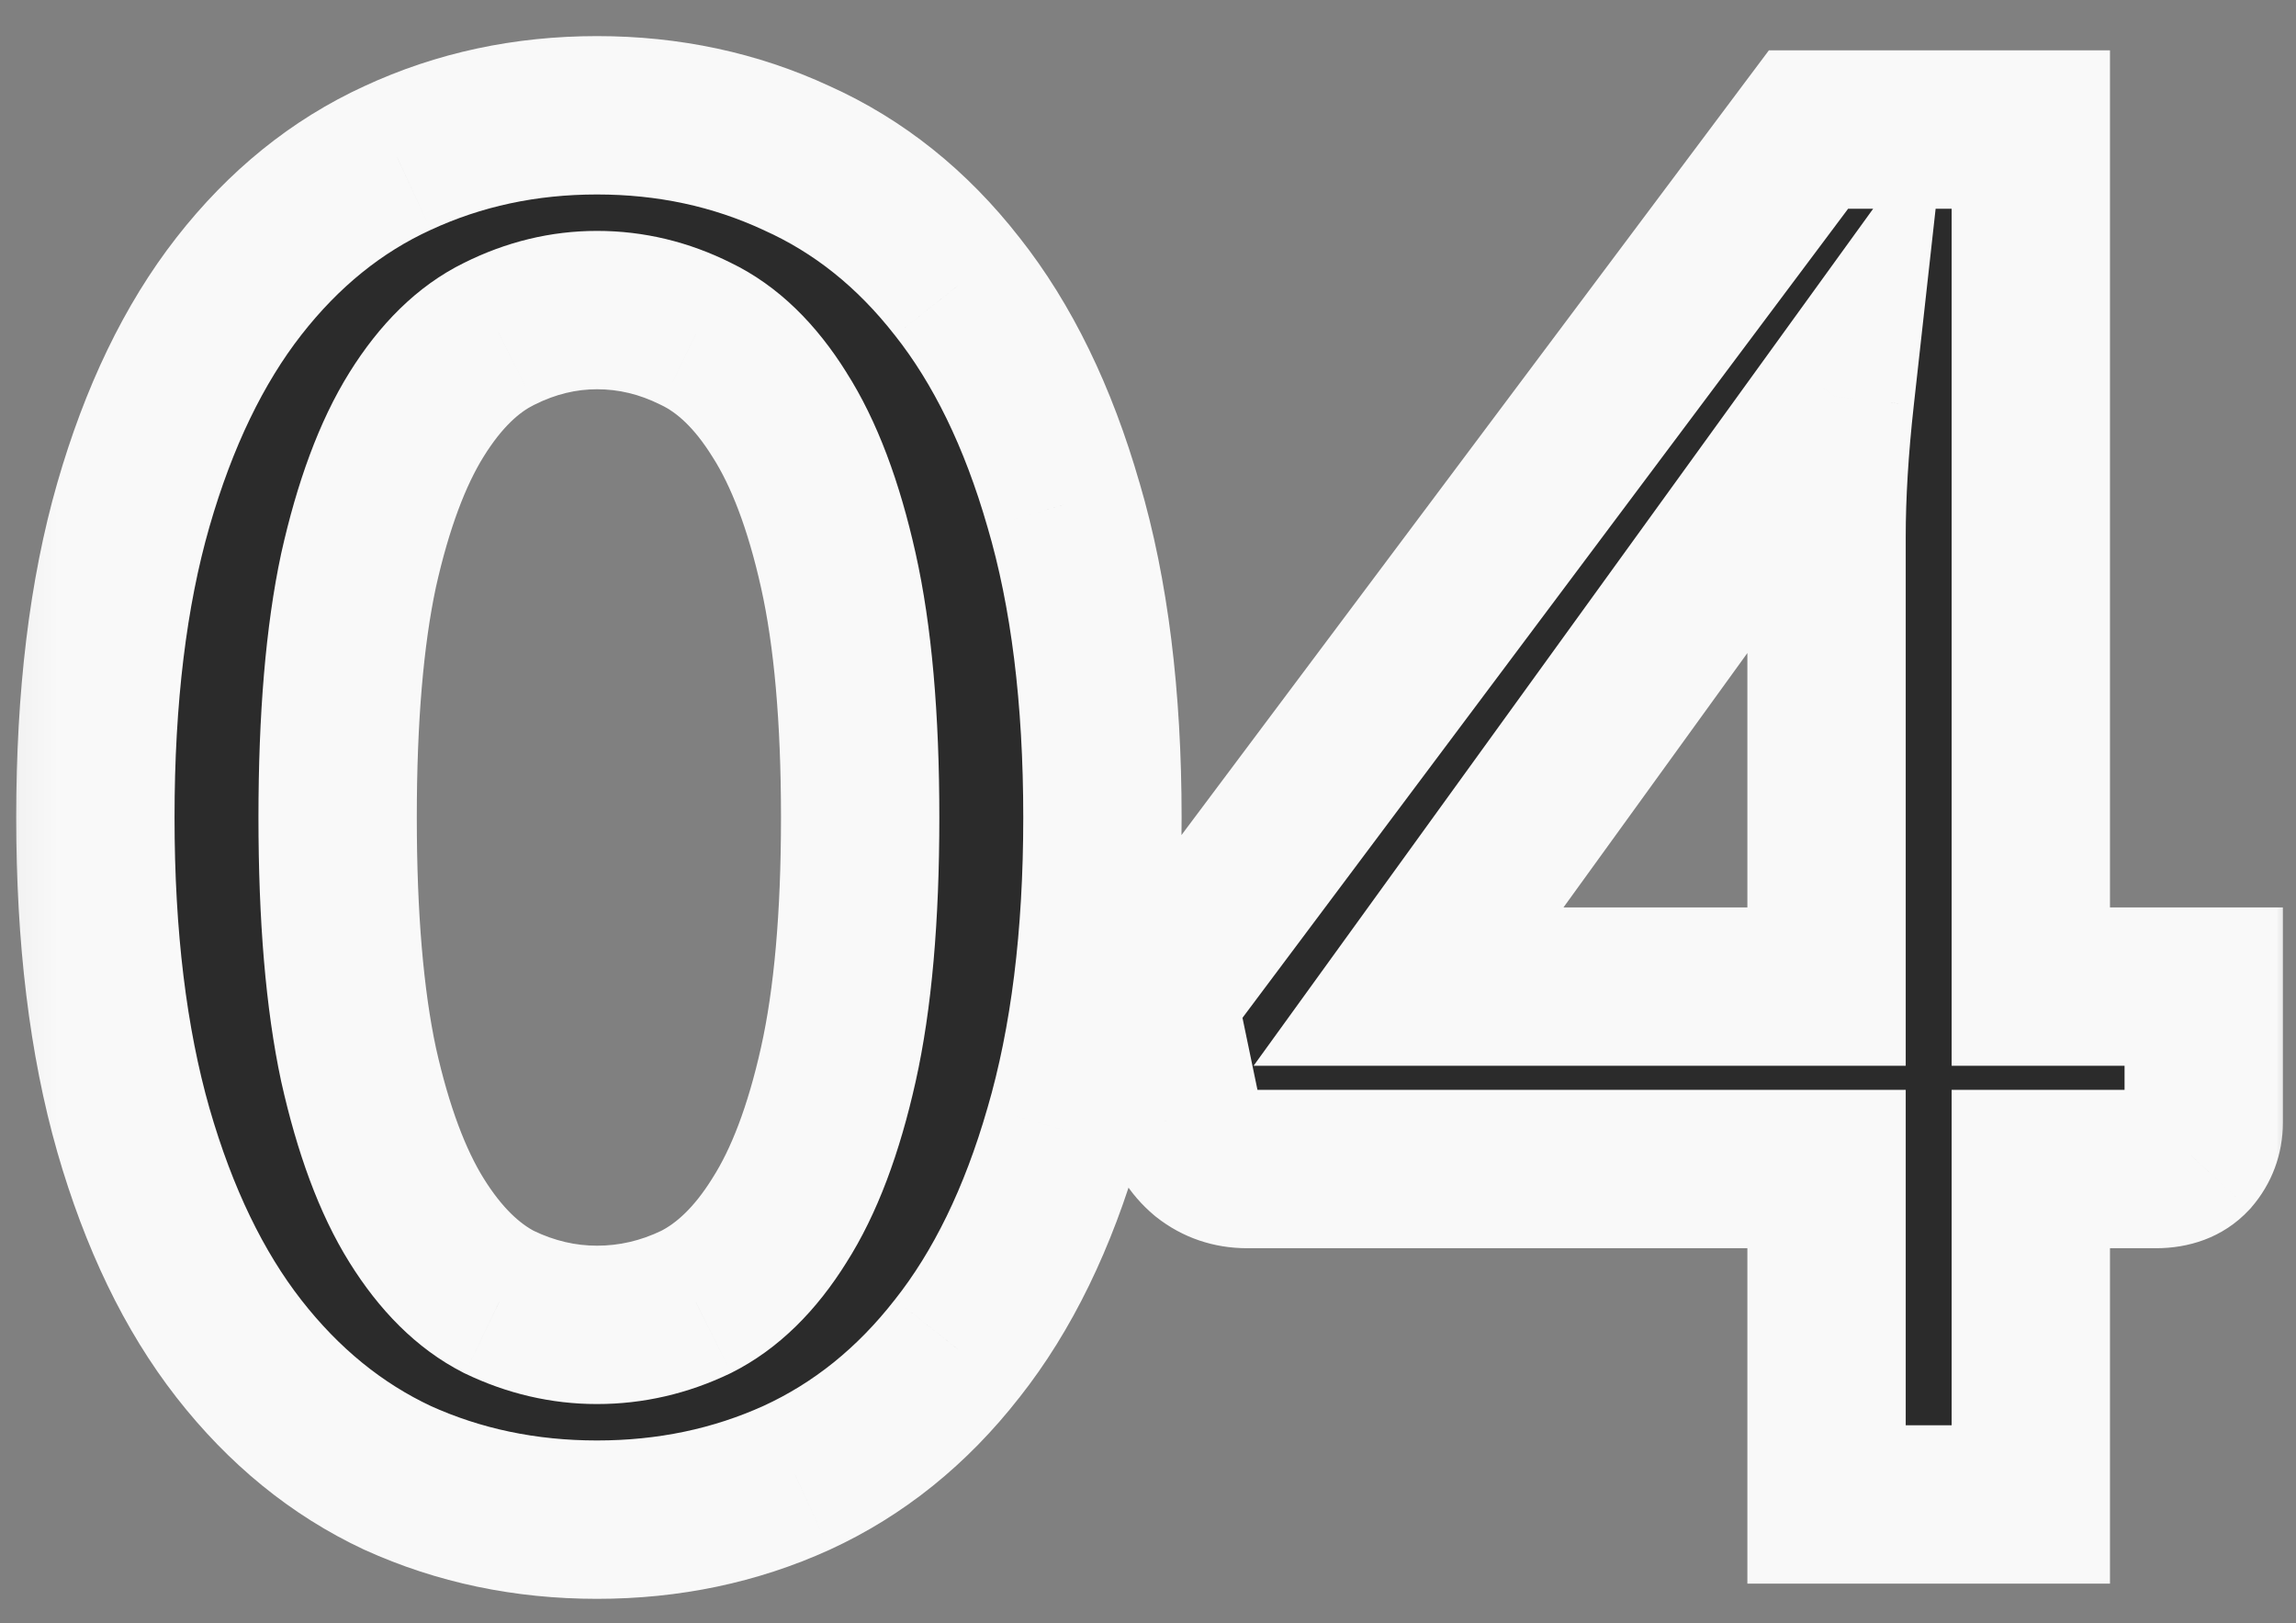 <?xml version="1.0" encoding="UTF-8"?> <svg xmlns="http://www.w3.org/2000/svg" width="58" height="41" viewBox="0 0 58 41" fill="none"><rect x="0" y="0" width="58" height="41" fill="#808080" stroke="none"/><g clip-path="url(#clip0_191_23)"><path d="M27.849 20.648C27.849 23.672 27.521 26.304 26.865 28.544C26.225 30.768 25.329 32.608 24.177 34.064C23.041 35.52 21.689 36.608 20.121 37.328C18.569 38.032 16.889 38.384 15.081 38.384C13.273 38.384 11.593 38.032 10.041 37.328C8.505 36.608 7.169 35.52 6.033 34.064C4.897 32.608 4.009 30.768 3.369 28.544C2.729 26.304 2.409 23.672 2.409 20.648C2.409 17.608 2.729 14.976 3.369 12.752C4.009 10.528 4.897 8.688 6.033 7.232C7.169 5.776 8.505 4.696 10.041 3.992C11.593 3.272 13.273 2.912 15.081 2.912C16.889 2.912 18.569 3.272 20.121 3.992C21.689 4.696 23.041 5.776 24.177 7.232C25.329 8.688 26.225 10.528 26.865 12.752C27.521 14.976 27.849 17.608 27.849 20.648ZM21.729 20.648C21.729 18.136 21.545 16.056 21.177 14.408C20.809 12.76 20.313 11.448 19.689 10.472C19.081 9.496 18.377 8.816 17.577 8.432C16.777 8.032 15.945 7.832 15.081 7.832C14.233 7.832 13.409 8.032 12.609 8.432C11.825 8.816 11.129 9.496 10.521 10.472C9.913 11.448 9.425 12.76 9.057 14.408C8.705 16.056 8.529 18.136 8.529 20.648C8.529 23.16 8.705 25.24 9.057 26.888C9.425 28.536 9.913 29.848 10.521 30.824C11.129 31.8 11.825 32.488 12.609 32.888C13.409 33.272 14.233 33.464 15.081 33.464C15.945 33.464 16.777 33.272 17.577 32.888C18.377 32.488 19.081 31.8 19.689 30.824C20.313 29.848 20.809 28.536 21.177 26.888C21.545 25.24 21.729 23.16 21.729 20.648ZM46.141 24.92V13.568C46.141 12.496 46.213 11.312 46.357 10.016L35.581 24.92H46.141ZM55.669 24.92V28.352C55.669 28.672 55.565 28.952 55.357 29.192C55.149 29.416 54.853 29.528 54.469 29.528H51.301V38H46.141V29.528H31.501C31.101 29.528 30.749 29.408 30.445 29.168C30.141 28.912 29.949 28.6 29.869 28.232L29.245 25.232L45.685 3.272H51.301V24.92H55.669Z" fill="#2B2B2B"></path><mask id="mask0_191_23" style="mask-type:luminance" maskUnits="userSpaceOnUse" x="0" y="0" width="59" height="41"><path d="M58.053 0H0.053V41H58.053V0Z" fill="white"></path><path d="M27.849 20.648C27.849 23.672 27.521 26.304 26.865 28.544C26.225 30.768 25.329 32.608 24.177 34.064C23.041 35.52 21.689 36.608 20.121 37.328C18.569 38.032 16.889 38.384 15.081 38.384C13.273 38.384 11.593 38.032 10.041 37.328C8.505 36.608 7.169 35.52 6.033 34.064C4.897 32.608 4.009 30.768 3.369 28.544C2.729 26.304 2.409 23.672 2.409 20.648C2.409 17.608 2.729 14.976 3.369 12.752C4.009 10.528 4.897 8.688 6.033 7.232C7.169 5.776 8.505 4.696 10.041 3.992C11.593 3.272 13.273 2.912 15.081 2.912C16.889 2.912 18.569 3.272 20.121 3.992C21.689 4.696 23.041 5.776 24.177 7.232C25.329 8.688 26.225 10.528 26.865 12.752C27.521 14.976 27.849 17.608 27.849 20.648ZM21.729 20.648C21.729 18.136 21.545 16.056 21.177 14.408C20.809 12.76 20.313 11.448 19.689 10.472C19.081 9.496 18.377 8.816 17.577 8.432C16.777 8.032 15.945 7.832 15.081 7.832C14.233 7.832 13.409 8.032 12.609 8.432C11.825 8.816 11.129 9.496 10.521 10.472C9.913 11.448 9.425 12.76 9.057 14.408C8.705 16.056 8.529 18.136 8.529 20.648C8.529 23.16 8.705 25.24 9.057 26.888C9.425 28.536 9.913 29.848 10.521 30.824C11.129 31.8 11.825 32.488 12.609 32.888C13.409 33.272 14.233 33.464 15.081 33.464C15.945 33.464 16.777 33.272 17.577 32.888C18.377 32.488 19.081 31.8 19.689 30.824C20.313 29.848 20.809 28.536 21.177 26.888C21.545 25.24 21.729 23.16 21.729 20.648ZM46.141 24.92V13.568C46.141 12.496 46.213 11.312 46.357 10.016L35.581 24.92H46.141ZM55.669 24.92V28.352C55.669 28.672 55.565 28.952 55.357 29.192C55.149 29.416 54.853 29.528 54.469 29.528H51.301V38H46.141V29.528H31.501C31.101 29.528 30.749 29.408 30.445 29.168C30.141 28.912 29.949 28.6 29.869 28.232L29.245 25.232L45.685 3.272H51.301V24.92H55.669Z" fill="black"></path></mask><g mask="url(#mask0_191_23)"><path d="M26.865 28.544L24.946 27.982L24.943 27.991L26.865 28.544ZM24.177 34.064L22.609 32.823L22.6 32.834L24.177 34.064ZM20.121 37.328L20.947 39.149L20.956 39.145L20.121 37.328ZM10.041 37.328L9.192 39.139L9.204 39.144L9.215 39.149L10.041 37.328ZM3.369 28.544L1.446 29.093L1.447 29.097L3.369 28.544ZM10.041 3.992L10.874 5.81L10.883 5.806L10.041 3.992ZM20.121 3.992L19.279 5.806L19.291 5.811L19.302 5.817L20.121 3.992ZM24.177 7.232L22.6 8.462L22.609 8.473L24.177 7.232ZM26.865 12.752L24.943 13.305L24.947 13.318L26.865 12.752ZM19.689 10.472L17.992 11.53L17.998 11.539L18.004 11.549L19.689 10.472ZM17.577 8.432L16.683 10.221L16.697 10.228L16.712 10.235L17.577 8.432ZM12.609 8.432L13.489 10.228L13.496 10.225L13.504 10.221L12.609 8.432ZM9.057 14.408L7.105 13.972L7.103 13.981L7.101 13.99L9.057 14.408ZM9.057 26.888L7.101 27.306L7.103 27.315L7.105 27.324L9.057 26.888ZM12.609 32.888L11.7 34.669L11.722 34.681L11.744 34.691L12.609 32.888ZM17.577 32.888L18.443 34.691L18.457 34.684L18.472 34.677L17.577 32.888ZM19.689 30.824L18.004 29.747L17.998 29.757L17.992 29.767L19.689 30.824ZM25.849 20.648C25.849 23.535 25.535 25.969 24.946 27.982L28.785 29.106C29.507 26.639 29.849 23.809 29.849 20.648H25.849ZM24.943 27.991C24.358 30.024 23.565 31.615 22.609 32.823L25.746 35.305C27.094 33.601 28.092 31.512 28.787 29.097L24.943 27.991ZM22.6 32.834C21.647 34.056 20.544 34.933 19.287 35.511L20.956 39.145C22.835 38.283 24.435 36.984 25.754 35.294L22.6 32.834ZM19.295 35.507C18.018 36.086 16.622 36.384 15.081 36.384V40.384C17.157 40.384 19.12 39.978 20.947 39.149L19.295 35.507ZM15.081 36.384C13.54 36.384 12.144 36.086 10.867 35.507L9.215 39.149C11.042 39.978 13.006 40.384 15.081 40.384V36.384ZM10.89 35.517C9.664 34.942 8.57 34.064 7.61 32.834L4.456 35.294C5.768 36.976 7.347 38.274 9.192 39.139L10.89 35.517ZM7.61 32.834C6.666 31.623 5.878 30.029 5.291 27.991L1.447 29.097C2.141 31.507 3.129 33.593 4.456 35.294L7.61 32.834ZM5.292 27.995C4.716 25.977 4.409 23.538 4.409 20.648H0.409C0.409 23.806 0.743 26.631 1.446 29.093L5.292 27.995ZM4.409 20.648C4.409 17.74 4.716 15.303 5.291 13.305L1.447 12.199C0.742 14.649 0.409 17.476 0.409 20.648H4.409ZM5.291 13.305C5.878 11.267 6.666 9.673 7.61 8.462L4.456 6.002C3.129 7.703 2.141 9.789 1.447 12.199L5.291 13.305ZM7.61 8.462C8.568 7.235 9.656 6.368 10.874 5.81L9.208 2.174C7.354 3.024 5.771 4.317 4.456 6.002L7.61 8.462ZM10.883 5.806C12.156 5.216 13.547 4.912 15.081 4.912V0.912C12.999 0.912 11.03 1.328 9.2 2.178L10.883 5.806ZM15.081 4.912C16.615 4.912 18.006 5.216 19.279 5.806L20.963 2.178C19.132 1.328 17.163 0.912 15.081 0.912V4.912ZM19.302 5.817C20.551 6.377 21.649 7.244 22.6 8.462L25.754 6.002C24.433 4.309 22.828 3.015 20.94 2.167L19.302 5.817ZM22.609 8.473C23.565 9.681 24.358 11.272 24.943 13.305L28.787 12.199C28.092 9.784 27.094 7.695 25.746 5.991L22.609 8.473ZM24.947 13.318C25.535 15.311 25.849 17.744 25.849 20.648H29.849C29.849 17.472 29.508 14.641 28.784 12.186L24.947 13.318ZM23.729 20.648C23.729 18.053 23.541 15.814 23.129 13.972L19.225 14.844C19.55 16.298 19.729 18.219 19.729 20.648H23.729ZM23.129 13.972C22.731 12.191 22.167 10.635 21.374 9.395L18.004 11.549C18.459 12.261 18.887 13.329 19.225 14.844L23.129 13.972ZM21.387 9.414C20.636 8.21 19.673 7.219 18.443 6.629L16.712 10.235C17.081 10.412 17.526 10.782 17.992 11.53L21.387 9.414ZM18.472 6.643C17.404 6.109 16.267 5.832 15.081 5.832V9.832C15.624 9.832 16.15 9.955 16.683 10.221L18.472 6.643ZM15.081 5.832C13.906 5.832 12.777 6.112 11.715 6.643L13.504 10.221C14.041 9.952 14.561 9.832 15.081 9.832V5.832ZM11.729 6.636C10.518 7.229 9.568 8.219 8.824 9.414L12.219 11.53C12.69 10.773 13.132 10.403 13.489 10.228L11.729 6.636ZM8.824 9.414C8.055 10.649 7.502 12.197 7.105 13.972L11.009 14.844C11.349 13.322 11.772 12.247 12.219 11.53L8.824 9.414ZM7.101 13.99C6.709 15.825 6.529 18.057 6.529 20.648H10.529C10.529 18.215 10.701 16.287 11.013 14.826L7.101 13.99ZM6.529 20.648C6.529 23.239 6.709 25.471 7.101 27.306L11.013 26.47C10.701 25.009 10.529 23.081 10.529 20.648H6.529ZM7.105 27.324C7.502 29.099 8.055 30.647 8.824 31.881L12.219 29.767C11.772 29.049 11.349 27.974 11.009 26.452L7.105 27.324ZM8.824 31.881C9.566 33.074 10.508 34.061 11.7 34.669L13.518 31.107C13.143 30.915 12.692 30.526 12.219 29.767L8.824 31.881ZM11.744 34.691C12.801 35.199 13.92 35.464 15.081 35.464V31.464C14.547 31.464 14.017 31.346 13.475 31.085L11.744 34.691ZM15.081 35.464C16.253 35.464 17.38 35.201 18.443 34.691L16.712 31.085C16.174 31.343 15.637 31.464 15.081 31.464V35.464ZM18.472 34.677C19.683 34.071 20.639 33.083 21.387 31.881L17.992 29.767C17.524 30.517 17.071 30.905 16.683 31.099L18.472 34.677ZM21.374 31.901C22.167 30.661 22.731 29.105 23.129 27.324L19.225 26.452C18.887 27.967 18.459 29.035 18.004 29.747L21.374 31.901ZM23.129 27.324C23.541 25.482 23.729 23.243 23.729 20.648H19.729C19.729 23.077 19.55 24.998 19.225 26.452L23.129 27.324ZM46.141 24.92V26.92H48.141V24.92H46.141ZM46.357 10.016L48.345 10.237L49.183 2.694L44.736 8.844L46.357 10.016ZM35.581 24.92L33.96 23.748L31.667 26.92H35.581V24.92ZM55.669 24.92H57.669V22.92H55.669V24.92ZM55.357 29.192L56.822 30.553L56.846 30.528L56.868 30.502L55.357 29.192ZM51.301 29.528V27.528H49.301V29.528H51.301ZM51.301 38V40H53.301V38H51.301ZM46.141 38H44.141V40H46.141V38ZM46.141 29.528H48.141V27.528H46.141V29.528ZM30.445 29.168L29.157 30.698L29.181 30.718L29.206 30.738L30.445 29.168ZM29.869 28.232L27.911 28.639L27.913 28.648L27.915 28.657L29.869 28.232ZM29.245 25.232L27.644 24.033L27.103 24.756L27.287 25.639L29.245 25.232ZM45.685 3.272V1.272H44.684L44.084 2.073L45.685 3.272ZM51.301 3.272H53.301V1.272H51.301V3.272ZM51.301 24.92H49.301V26.92H51.301V24.92ZM48.141 24.92V13.568H44.141V24.92H48.141ZM48.141 13.568C48.141 12.584 48.207 11.475 48.345 10.237L44.369 9.795C44.219 11.149 44.141 12.409 44.141 13.568H48.141ZM44.736 8.844L33.96 23.748L37.202 26.092L47.978 11.188L44.736 8.844ZM35.581 26.92H46.141V22.92H35.581V26.92ZM53.669 24.92V28.352H57.669V24.92H53.669ZM53.669 28.352C53.669 28.291 53.68 28.204 53.716 28.106C53.753 28.007 53.803 27.932 53.846 27.882L56.868 30.502C57.394 29.895 57.669 29.149 57.669 28.352H53.669ZM53.891 27.831C54.005 27.709 54.141 27.623 54.271 27.573C54.331 27.551 54.381 27.539 54.415 27.534C54.449 27.528 54.468 27.528 54.469 27.528V31.528C55.257 31.528 56.144 31.284 56.822 30.553L53.891 27.831ZM54.469 27.528H51.301V31.528H54.469V27.528ZM49.301 29.528V38H53.301V29.528H49.301ZM51.301 36H46.141V40H51.301V36ZM48.141 38V29.528H44.141V38H48.141ZM46.141 27.528H31.501V31.528H46.141V27.528ZM31.501 27.528C31.504 27.528 31.535 27.529 31.582 27.545C31.63 27.561 31.666 27.584 31.684 27.598L29.206 30.738C29.875 31.266 30.667 31.528 31.501 31.528V27.528ZM31.733 27.638C31.73 27.636 31.751 27.653 31.776 27.694C31.802 27.735 31.817 27.777 31.823 27.807L27.915 28.657C28.094 29.482 28.535 30.174 29.157 30.698L31.733 27.638ZM31.827 27.825L31.203 24.825L27.287 25.639L27.911 28.639L31.827 27.825ZM30.846 26.431L47.286 4.471L44.084 2.073L27.644 24.033L30.846 26.431ZM45.685 5.272H51.301V1.272H45.685V5.272ZM49.301 3.272V24.92H53.301V3.272H49.301ZM51.301 26.92H55.669V22.92H51.301V26.92Z" fill="#F9F9F9"></path></g></g><defs><clipPath id="clip0_191_23"><rect width="58" height="41" fill="white"></rect></clipPath></defs></svg> 